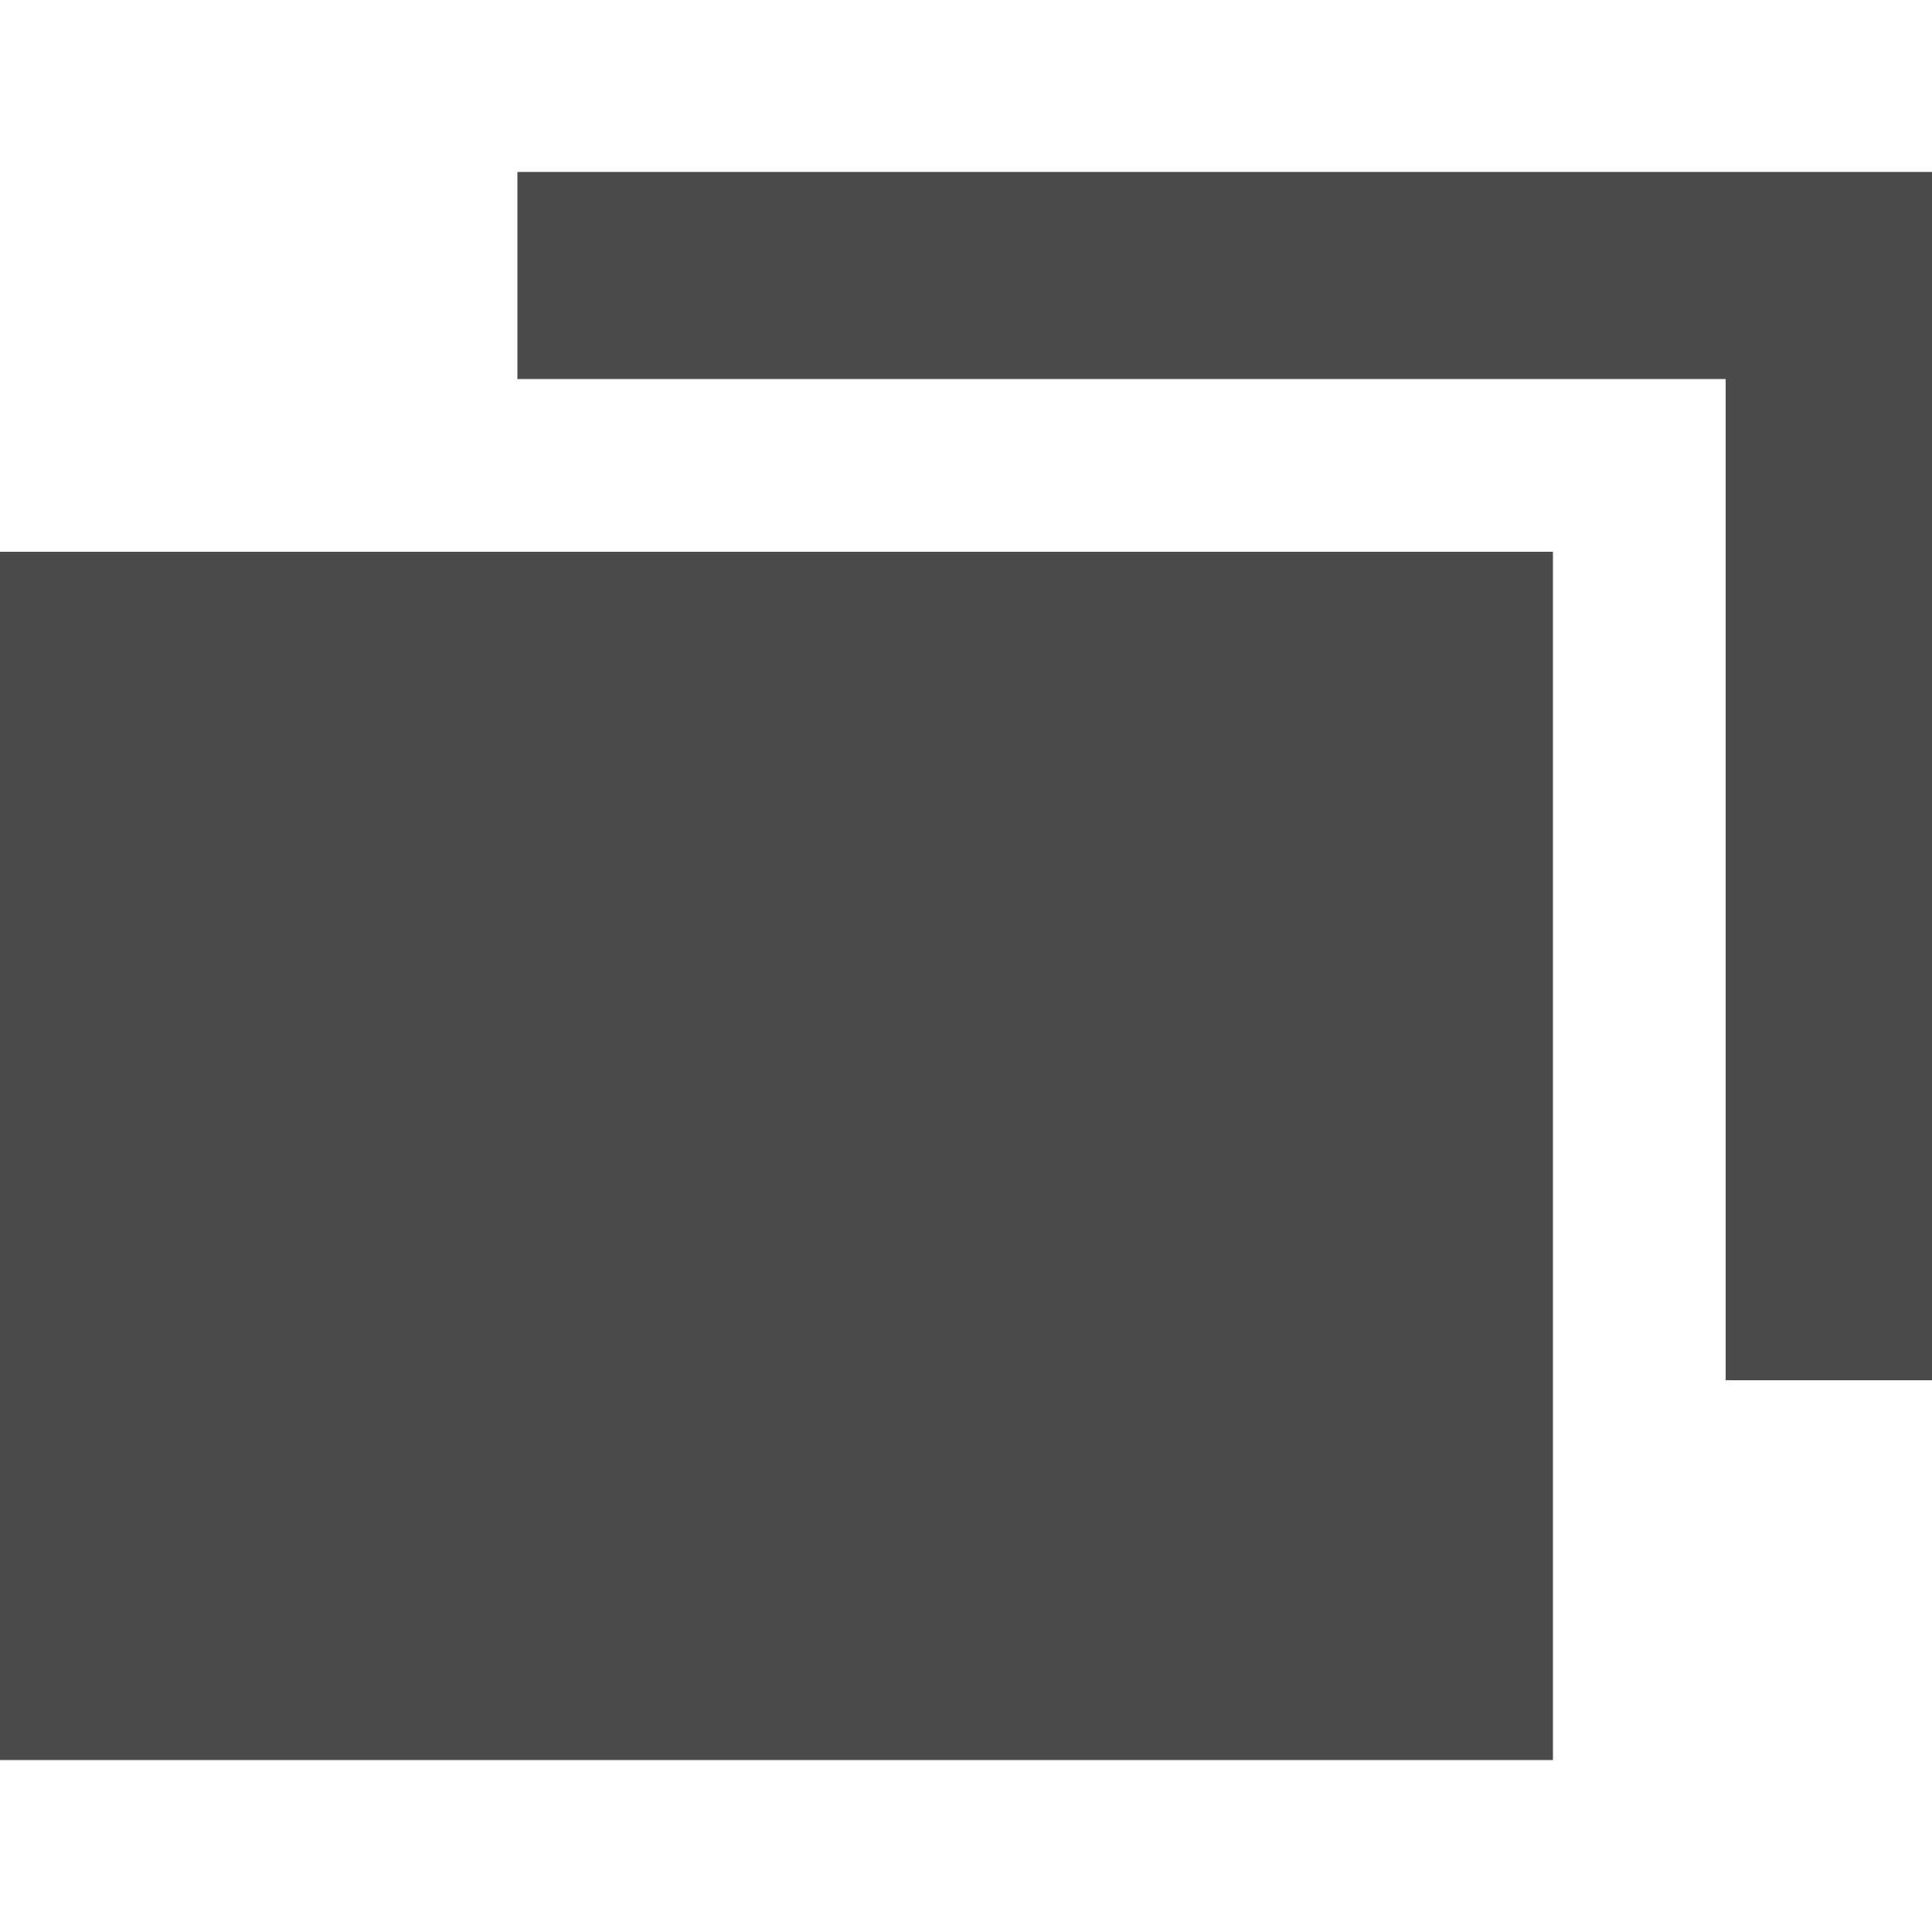 <?xml version="1.0" encoding="UTF-8"?>
<svg id="_レイヤー_1" data-name="レイヤー_1" xmlns="http://www.w3.org/2000/svg" version="1.1" viewBox="0 0 500 500">
  <!-- Generator: Adobe Illustrator 29.4.0, SVG Export Plug-In . SVG Version: 2.1.0 Build 152)  -->
  <defs>
    <style>
      .st0 {
        fill: #4b4b4b;
      }
    </style>
  </defs>
  <path class="st0" d="M401.9,455.5H-.1V142.8h402v312.7ZM446.5,44.5H133.9v53.6h312.7v259.1h53.6V44.5h-53.6Z"/>
</svg>